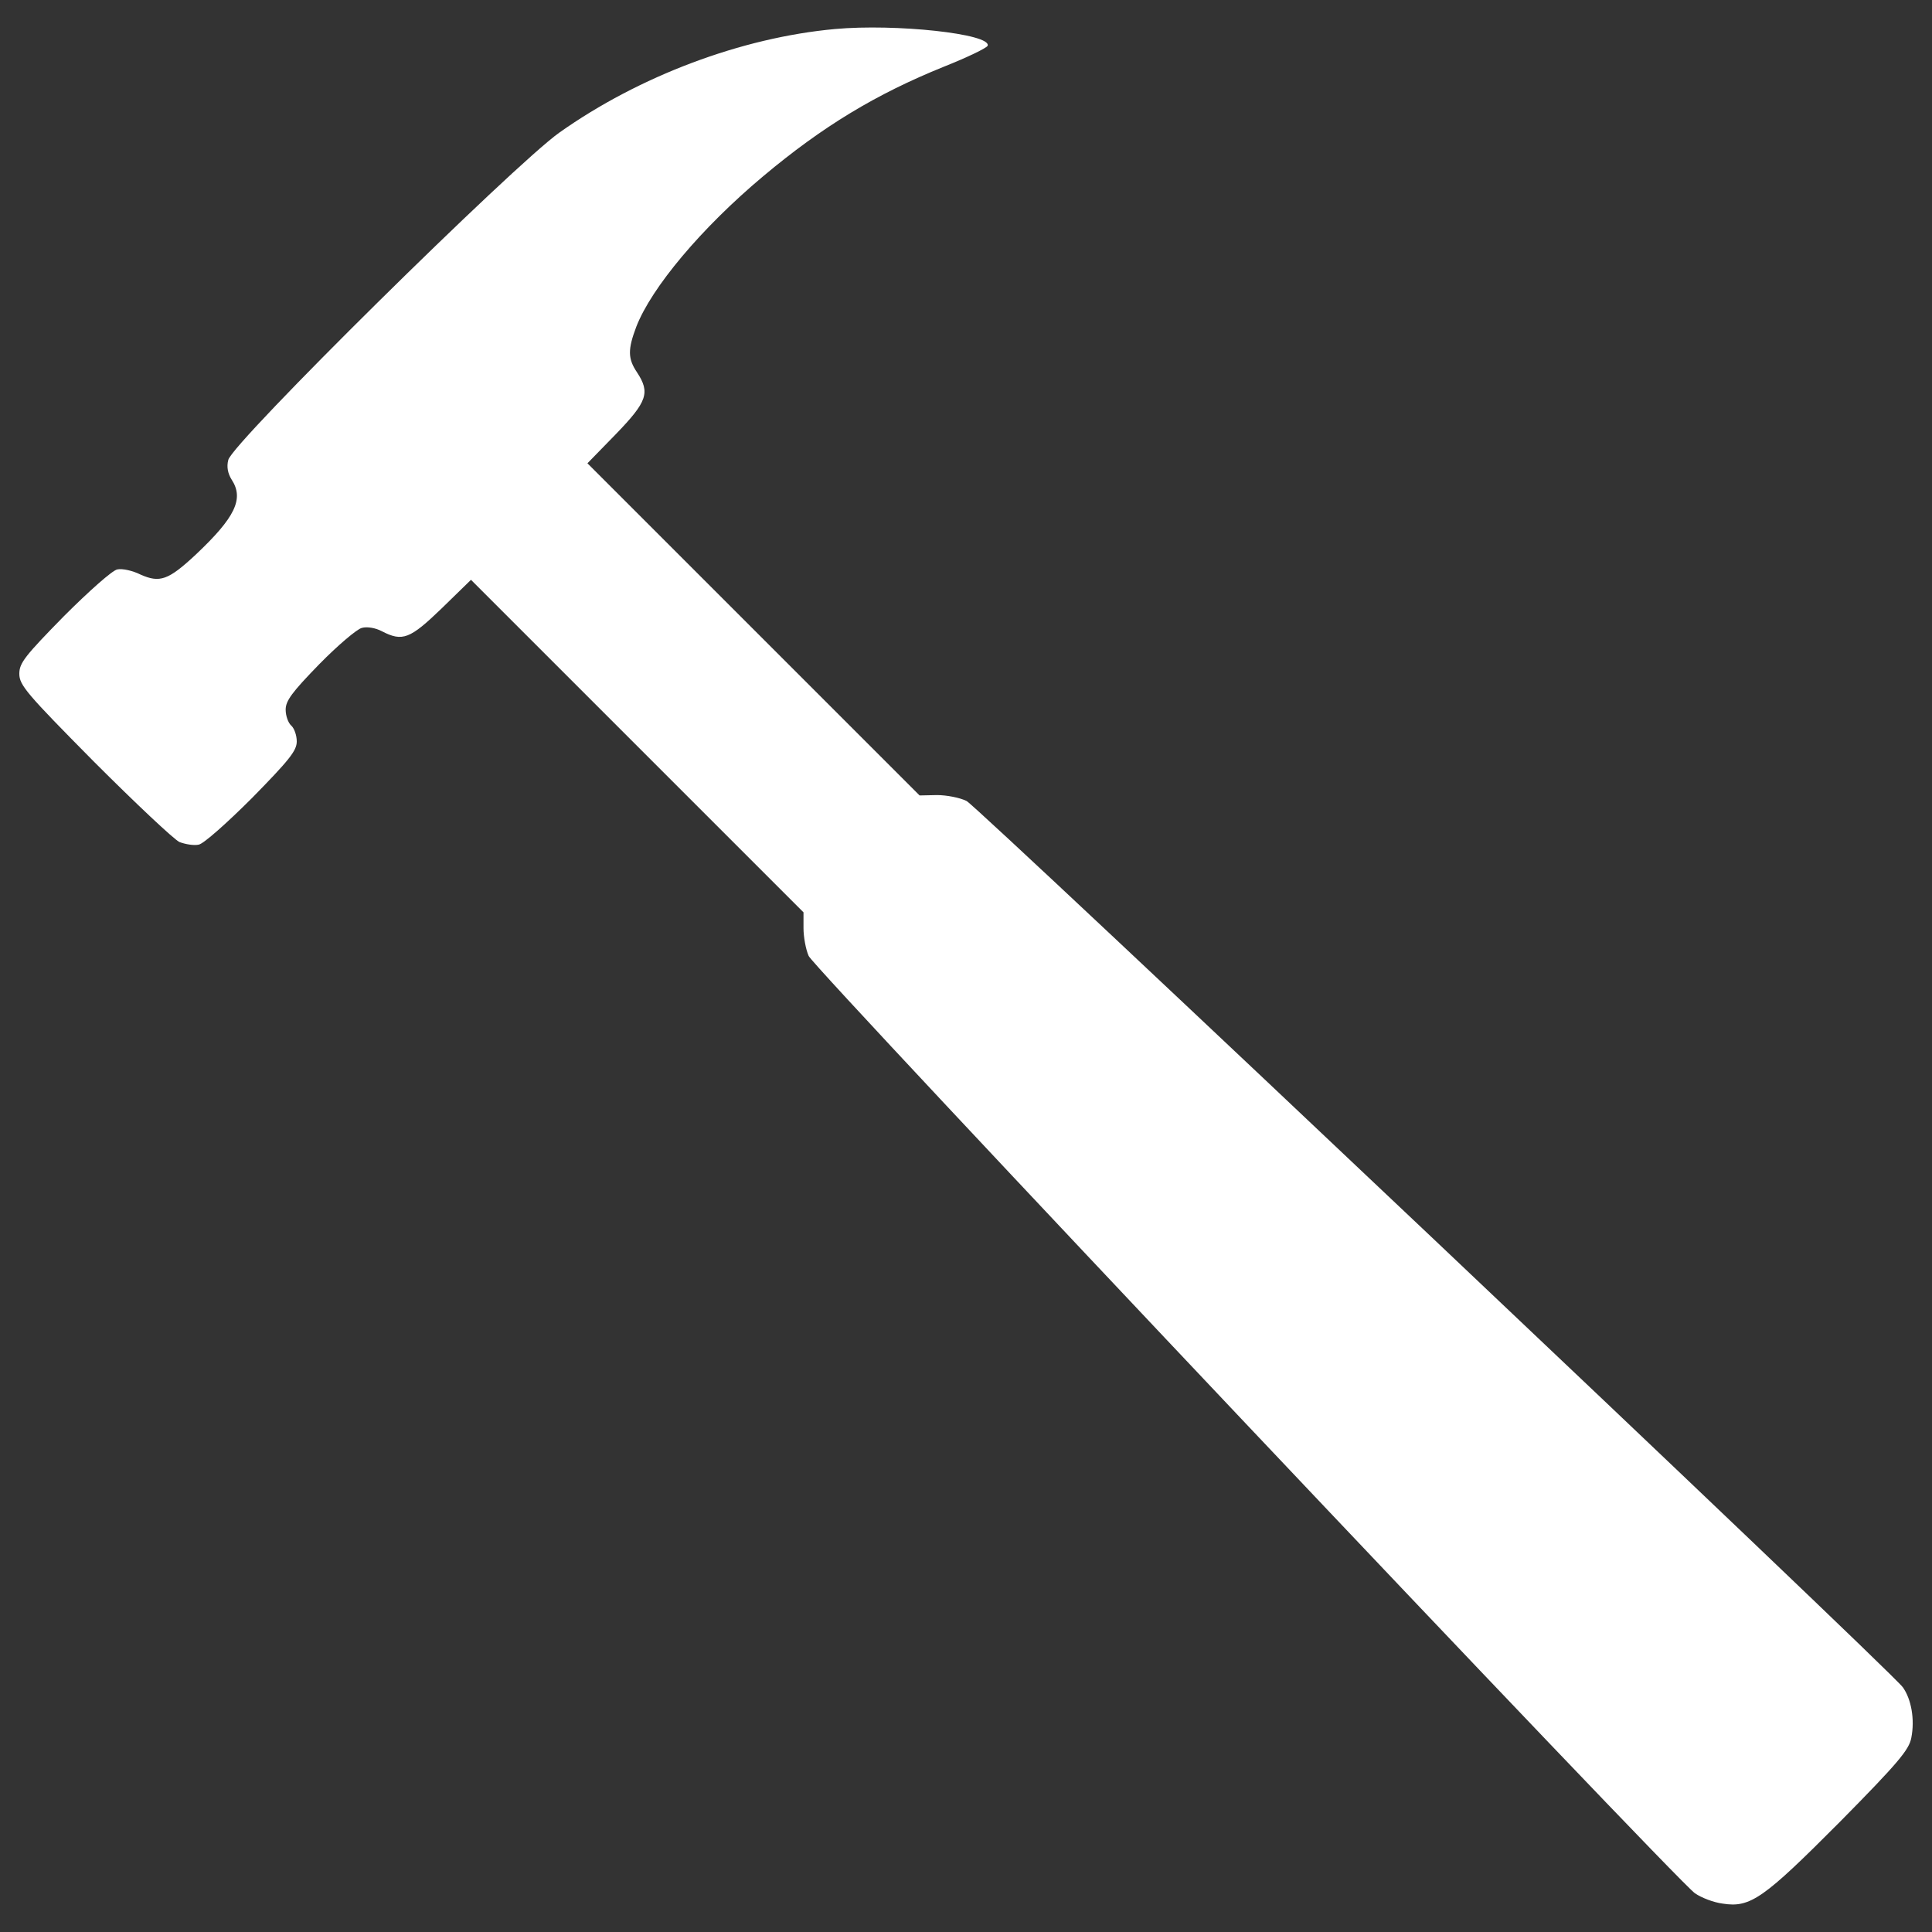 <?xml version="1.0" encoding="utf-8"?>
<!-- Generator: Adobe Illustrator 23.1.1, SVG Export Plug-In . SVG Version: 6.00 Build 0)  -->
<svg version="1.1" id="Ebene_1" xmlns="http://www.w3.org/2000/svg" xmlns:xlink="http://www.w3.org/1999/xlink" x="0px" y="0px"
	 viewBox="0 0 1000 1000" style="enable-background:new 0 0 1000 1000;" xml:space="preserve">
<rect x="0" y="0" width="1000" height="1000" fill="#333333" stroke="none"/>
<style type="text/css">
	.st0{fill:#FFFFFF;}
</style>
<g>
	<g transform="translate(0,511) scale(0.1,-0.1)">
		<path class="st0" d="M4321.4,4959.7c-482.5-44-1012.8-243.1-1426.3-536.1c-237.4-168.5-1696.2-1608.2-1713.5-1694.3
			c-9.6-36.4-1.9-70.8,17.2-101.5c65.1-99.6,19.1-195.3-185.7-388.6c-141.7-132.1-185.7-147.4-285.3-103.4
			c-42.1,21.1-95.7,32.5-120.6,26.8c-24.9-3.8-147.4-113-275.7-241.2C128.7,1714.6,100,1678.2,100,1622.7
			c0-59.4,38.3-103.4,386.7-455.6C701.1,952.6,900.3,765,929,751.6c30.6-11.5,74.7-19.1,99.6-13.4c24.9,3.8,147.4,113,275.7,241.2
			c193.4,197.2,231.7,245.1,231.7,292.9c0,32.5-13.4,68.9-28.7,82.3c-15.3,13.4-28.7,49.8-28.7,82.3c0,46,32.6,90,174.2,235.5
			c95.7,97.6,195.3,181.9,220.2,187.6c26.8,7.7,70.8,0,103.4-17.2c107.2-55.5,145.5-40.2,310.2,118.7l151.2,147.4l859.6-859.6
			l861.5-861.5v-82.3c0-44,11.5-109.1,26.8-143.6c26.8-65.1,4485.6-4780.5,4587.1-4851.3c32.6-23,97.6-47.9,143.6-53.6
			c143.6-23,212.5,26.8,606.9,423.1c302.5,306.3,358,373.3,369.5,434.6c19.1,95.7,0,201-44,262.3
			C9779.6-3529.1,5066.2,931.6,5003,964.1c-34.5,17.2-103.4,30.6-153.2,30.6l-90-1.9l-859.6,859.6L3040.6,2712l147.4,151.2
			c162.7,168.5,178.1,214.4,109.1,319.7c-47.9,70.8-47.9,118.7-3.8,235.5c78.5,202.9,337,511.2,656.7,779.2
			c308.2,258.5,583.9,425,934.3,566.7c120.6,47.9,224,97.6,227.8,109.1C5131.3,4934.8,4635.4,4988.4,4321.4,4959.7z"/>
	</g>
</g>
</svg>
